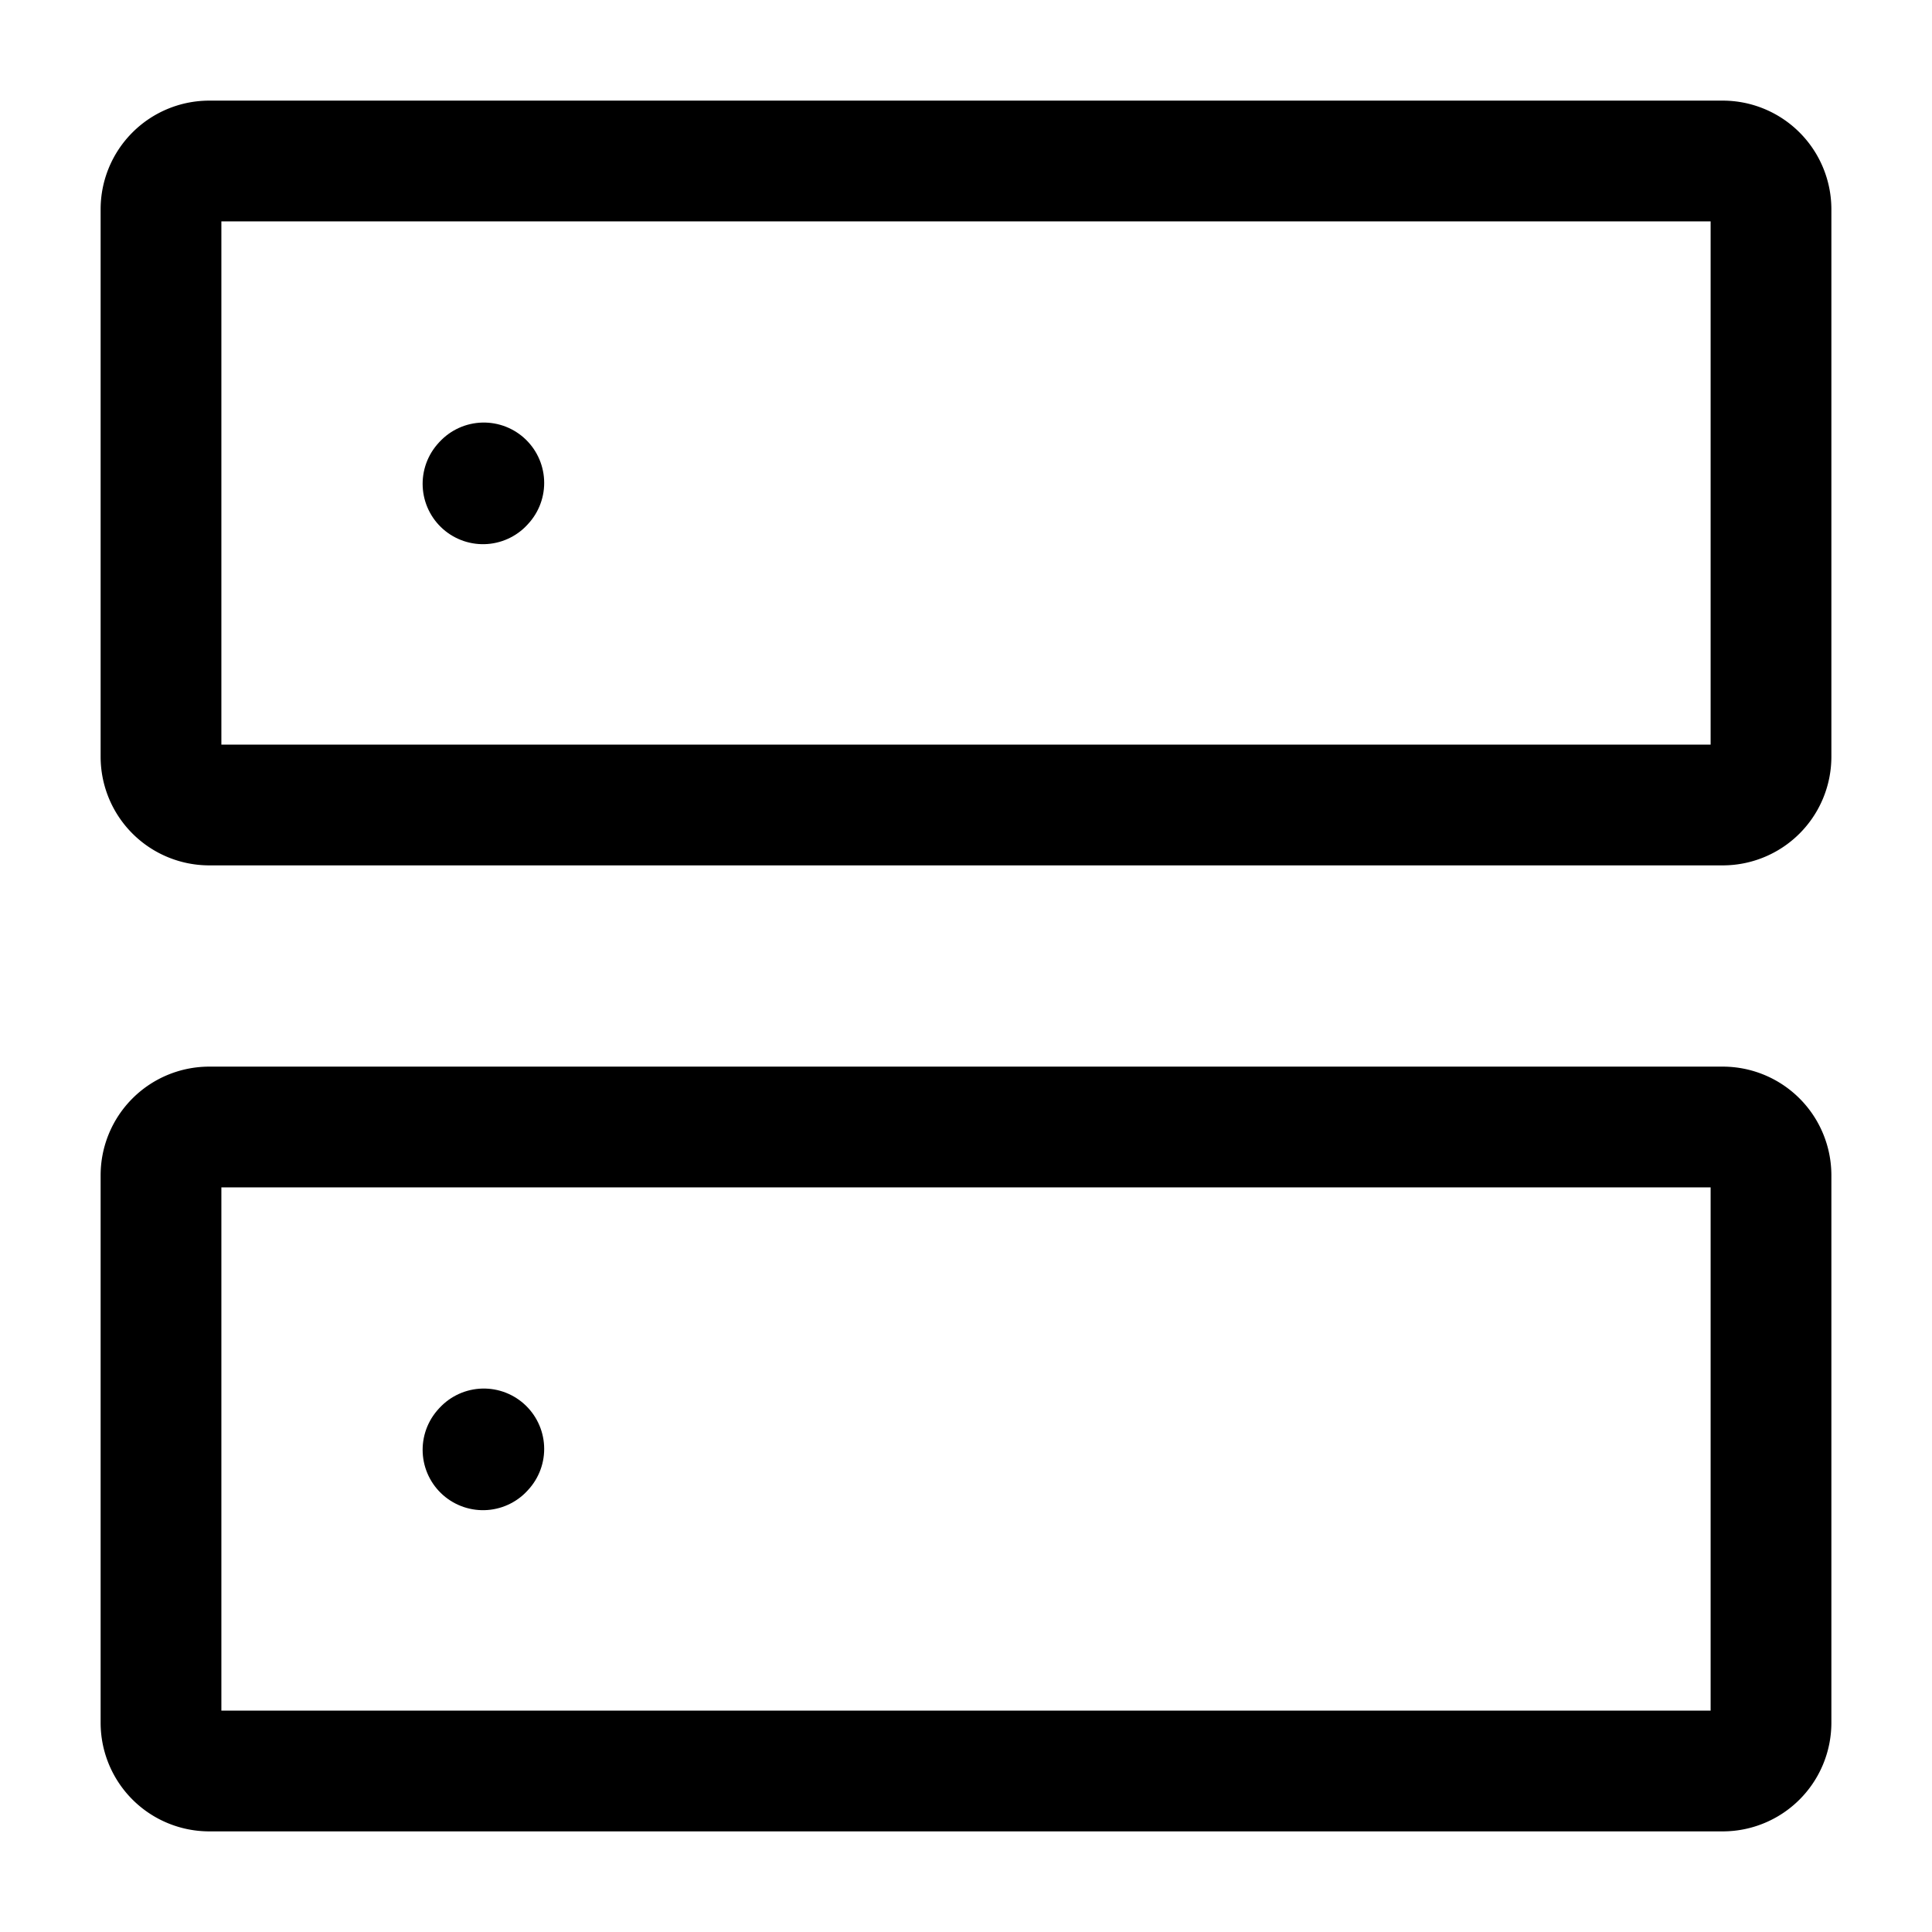 <?xml version="1.0" encoding="UTF-8"?><svg width="24px" height="24px" stroke-width="1.5" viewBox="0 0 24 24" fill="none" xmlns="http://www.w3.org/2000/svg" color="#000000"><path d="M6 18.01l.01-.011M6 6.01l.01-.011" stroke="#000000" stroke-width="1.5" stroke-linecap="round" stroke-linejoin="round"></path><path d="M2 9.4V2.6a.6.6 0 01.6-.6h18.8a.6.6 0 01.6.6v6.8a.6.6 0 01-.6.6H2.6a.6.6 0 01-.6-.6zM2 21.4v-6.8a.6.6 0 01.6-.6h18.8a.6.6 0 01.6.6v6.8a.6.6 0 01-.6.6H2.6a.6.6 0 01-.6-.6z" stroke="#000000" stroke-width="1.5"></path></svg>
